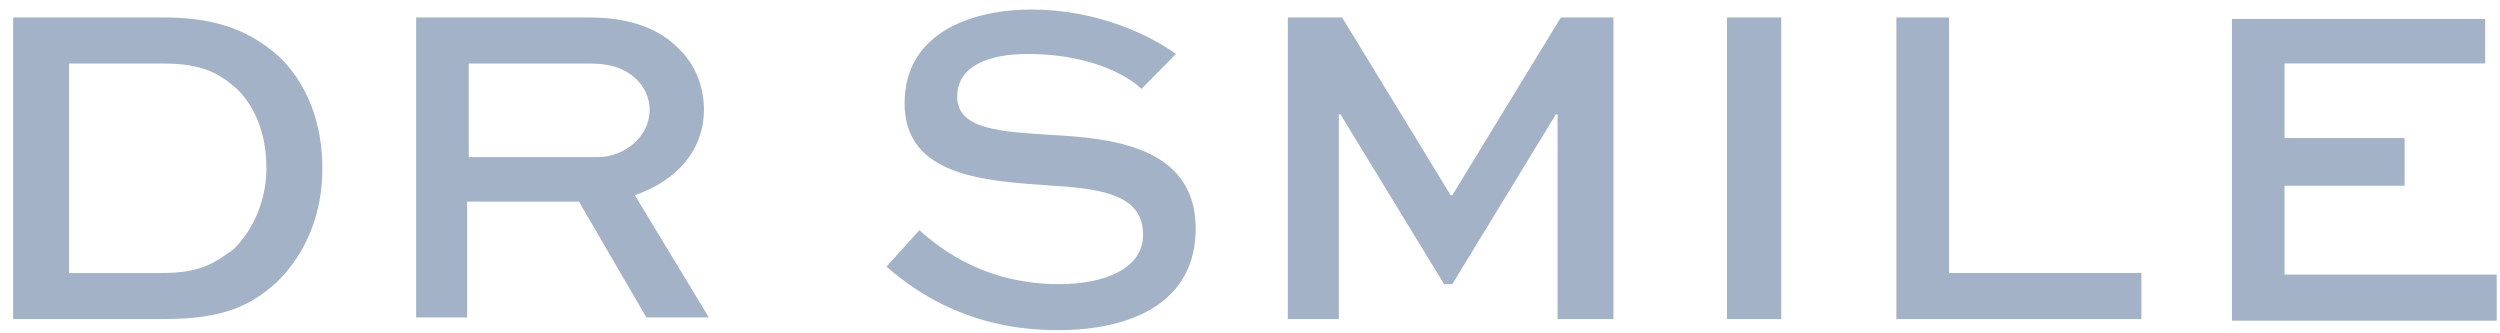 <svg width="750" height="100" viewBox="0 0 750 100" fill="none" xmlns="http://www.w3.org/2000/svg">
<path d="M3.95 95.713V5.237H49.344C66.119 5.237 75.987 10 83.881 17.144C92.269 25.238 96.713 37.144 96.713 50.475C96.713 64.287 91.775 76.188 82.9 84.763C75 91.906 66.612 95.713 49.337 95.713H3.95ZM48.356 81.9C60.2 81.9 64.144 79.05 70.069 74.763C75.987 69.05 79.931 60 79.931 50.475C79.931 40.95 76.975 32.381 71.056 26.662C65.625 21.912 60.688 19.056 48.844 19.056H20.719V81.912H48.344L48.356 81.9ZM124.837 95.713V5.237H176.65C188.981 5.237 197.862 8.569 203.781 14.762C208.719 19.525 211.181 26.188 211.181 32.856C211.181 45.237 202.794 54.288 190.462 58.569L212.662 95.237H193.912L173.687 60.475H140.137V95.237H124.844L124.837 95.713ZM140.625 19.05V47.144H179.112C187.5 47.144 194.9 40.956 194.9 32.856C194.9 29.525 193.419 26.188 190.956 23.812C186.519 19.525 181.081 19.05 176.15 19.05H140.625ZM342.437 26.669C337.5 21.906 325.65 16.188 308.381 16.188C297.031 16.188 287.162 19.525 287.162 29.05C287.162 39.05 300.975 39.525 315.287 40.475C332.069 41.431 358.712 43.331 358.712 68.569C358.712 90.475 339.962 99.05 317.262 99.05C292.594 99.05 276.312 89.05 265.95 80L275.819 69.05C283.219 75.713 296.537 85.237 317.756 85.237C331.569 85.237 342.919 80.475 342.919 70.475C342.919 59.05 332.069 56.662 315.781 55.712C295.062 54.287 271.375 52.856 271.375 30.95C271.375 9.525 292.1 2.856 309.369 2.856C329.106 2.856 344.894 10.481 352.787 16.188L342.437 26.669ZM467.269 95.713V34.288H466.775L435.694 85.237H433.225L402.137 34.288H401.644V95.713H386.35V5.237H402.631L435.194 58.569H435.694L468.25 5.237H484.037V95.713H467.269ZM518.094 95.713V5.237H534.375V95.713H518.094ZM584.706 5.237V81.906H642.431V95.719H568.912V5.231L584.706 5.237ZM721.381 55.712H685.362V82.381H749.012V96.194H669.575V5.706H745.556V19.044H685.362V41.419H721.381V55.712Z" fill="#A3B2C6"/>
</svg>
